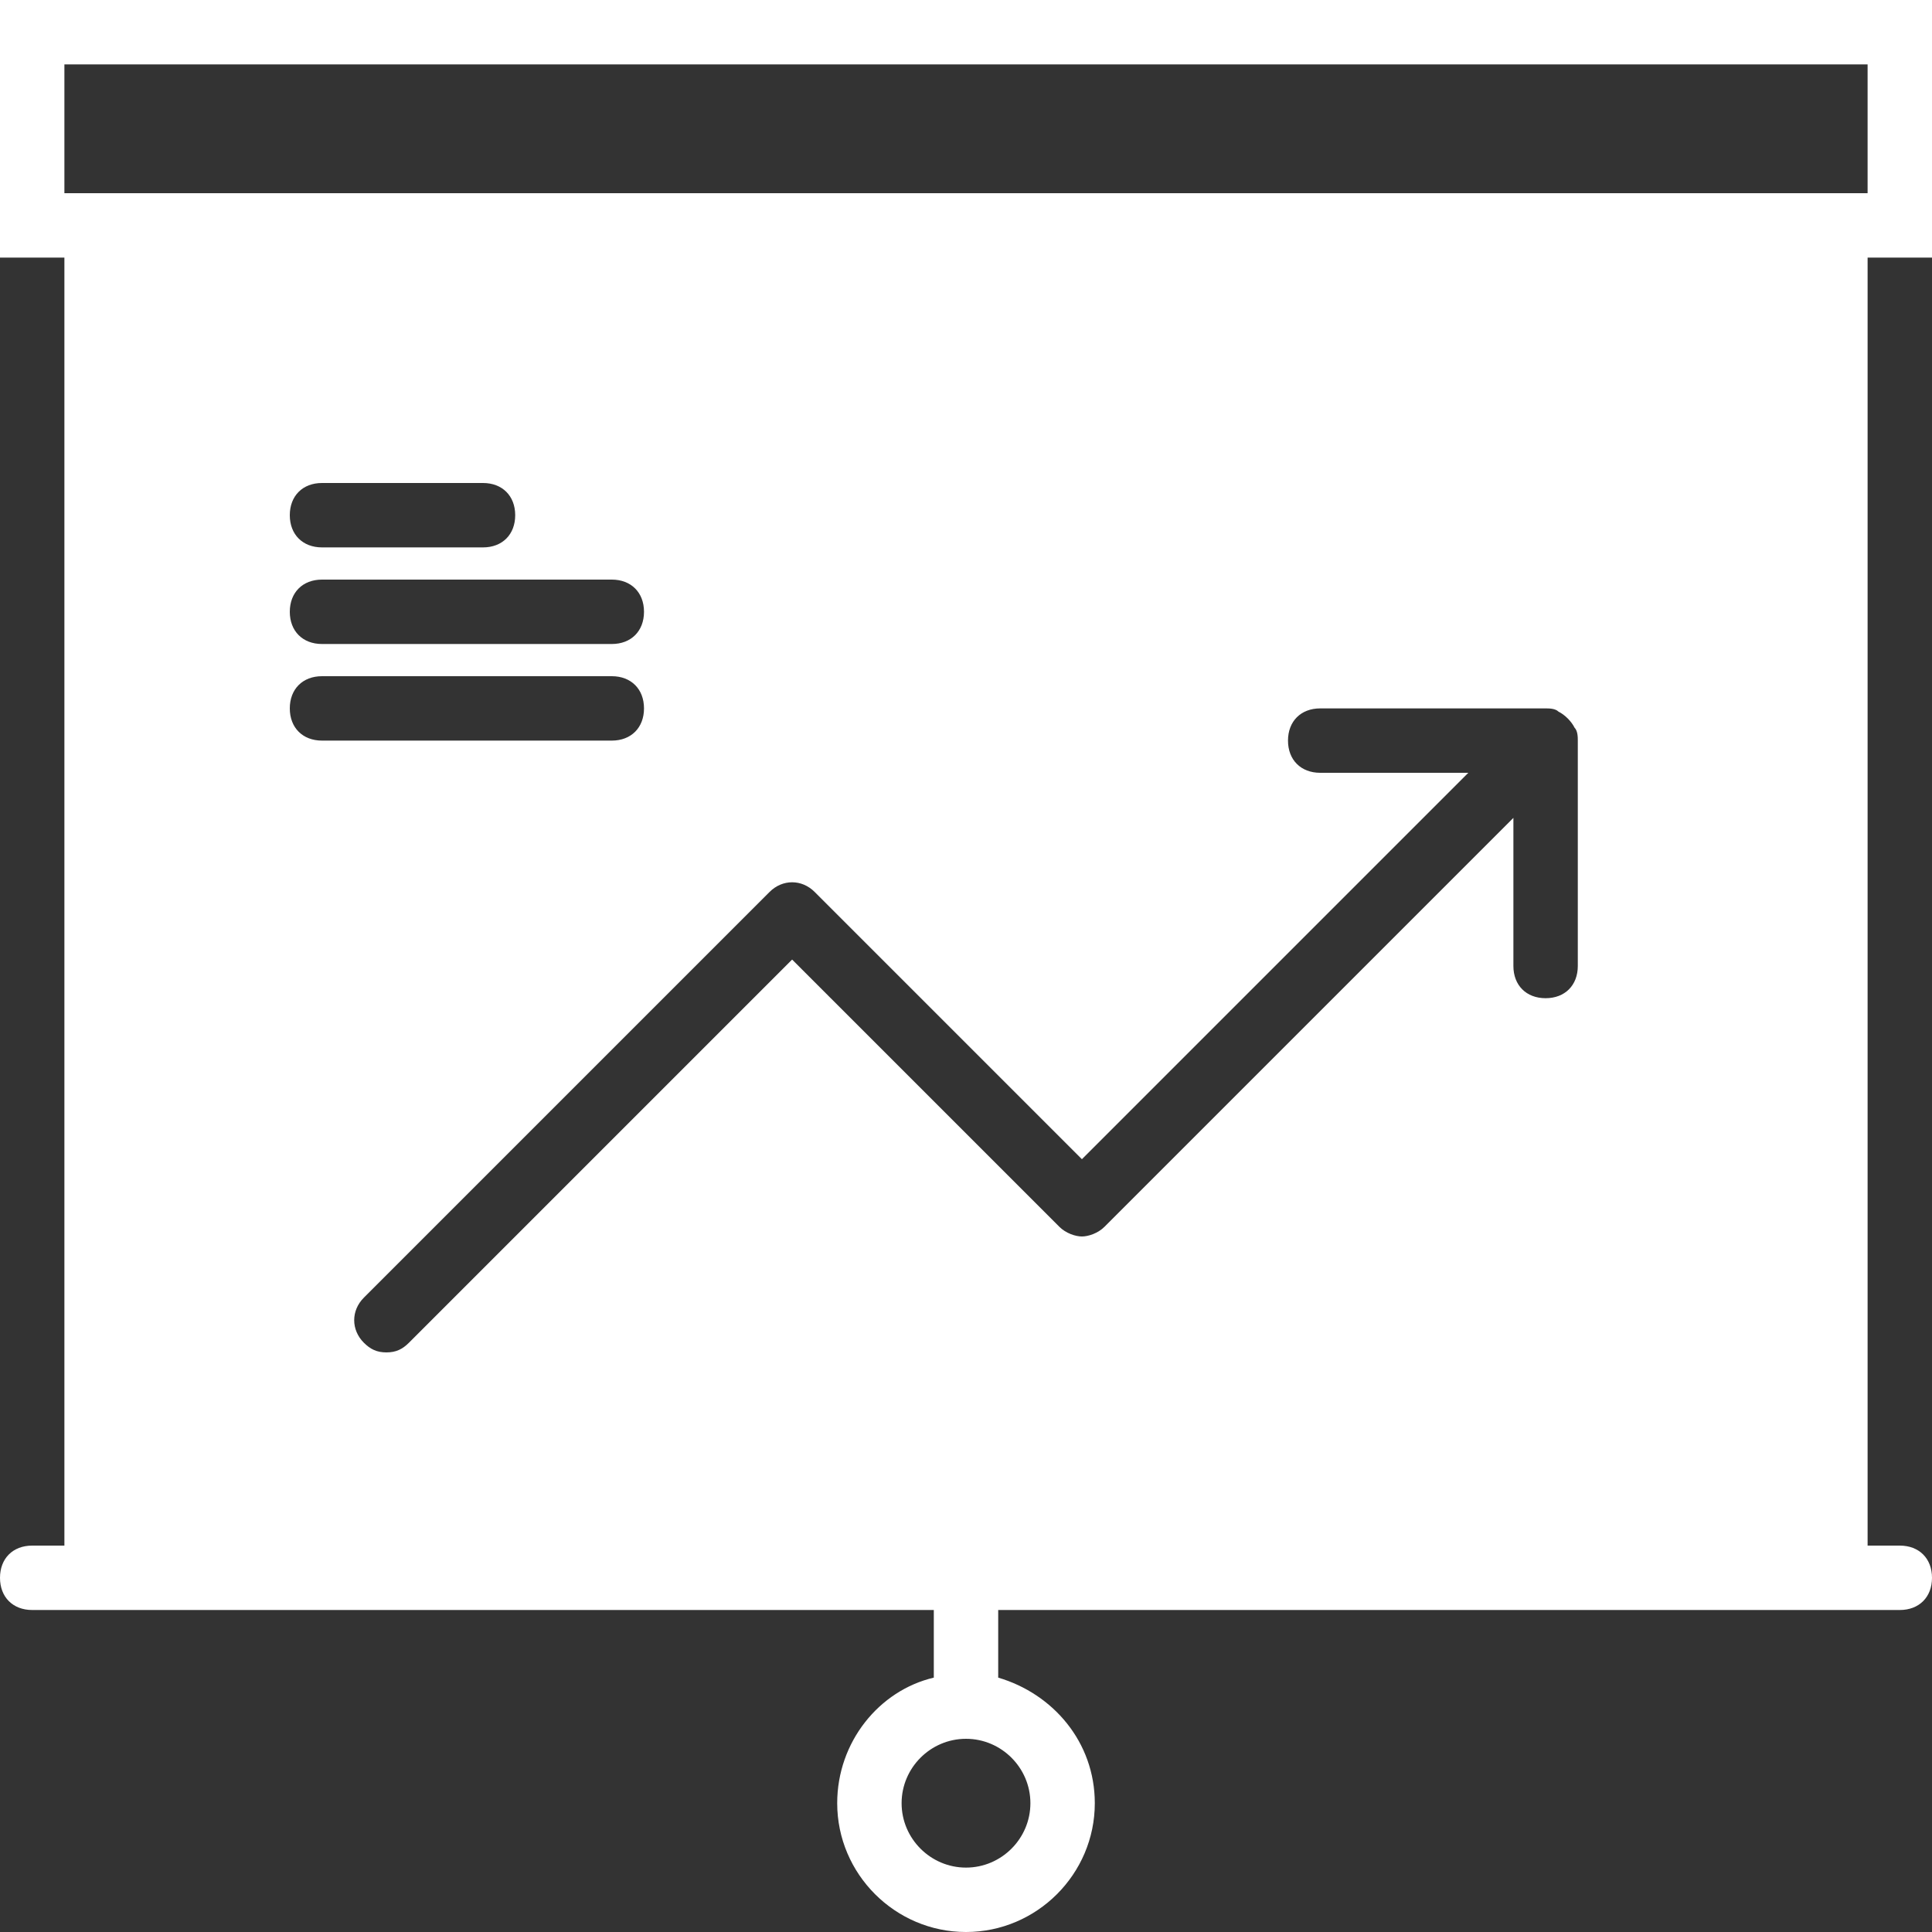 <?xml version="1.0" encoding="utf-8"?>
<!-- Generator: Adobe Illustrator 25.4.1, SVG Export Plug-In . SVG Version: 6.00 Build 0)  -->
<svg version="1.1" id="Capa_1" xmlns="http://www.w3.org/2000/svg" xmlns:xlink="http://www.w3.org/1999/xlink" x="0px" y="0px"
	 viewBox="0 0 60 60" style="enable-background:new 0 0 60 60;" xml:space="preserve">
<rect x="0" y="0" width="60" height="60" fill="#333333" stroke="none"/>
<style type="text/css">
	.st0{fill:#FFFFFF;}
</style>
<path class="st0" d="M60,8V0H0v8h2v40H1c-0.6,0-1,0.4-1,1s0.4,1,1,1h1h27v2c0,0,0,0.1,0,0.1c-1.7,0.4-3,2-3,3.9c0,2.2,1.8,4,4,4
	s4-1.8,4-4c0-1.9-1.3-3.4-3-3.9c0,0,0-0.1,0-0.1v-2h27h1c0.6,0,1-0.4,1-1s-0.4-1-1-1h-1V8H60z M9,22c0-0.6,0.4-1,1-1h9
	c0.6,0,1,0.4,1,1s-0.4,1-1,1h-9C9.4,23,9,22.6,9,22z M10,18h9c0.6,0,1,0.4,1,1s-0.4,1-1,1h-9c-0.6,0-1-0.4-1-1S9.4,18,10,18z M9,16
	c0-0.6,0.4-1,1-1h5c0.6,0,1,0.4,1,1c0,0.6-0.4,1-1,1h-5C9.4,17,9,16.6,9,16z M32,56c0,1.1-0.9,2-2,2s-2-0.9-2-2s0.9-2,2-2
	S32,54.9,32,56z M49,30c0,0.6-0.4,1-1,1s-1-0.4-1-1v-4.6L34.3,38.1c-0.2,0.2-0.5,0.3-0.7,0.3s-0.5-0.1-0.7-0.3l-8.3-8.3L12.7,41.7
	C12.5,41.9,12.3,42,12,42s-0.5-0.1-0.7-0.3c-0.4-0.4-0.4-1,0-1.4l12.6-12.6c0.4-0.4,1-0.4,1.4,0l8.3,8.3l12-12H41c-0.6,0-1-0.4-1-1
	s0.4-1,1-1h7c0.1,0,0.3,0,0.4,0.1c0.2,0.1,0.4,0.3,0.5,0.5C49,22.7,49,22.9,49,23V30z M2,6V2h56v4H2z"/>
</svg>
